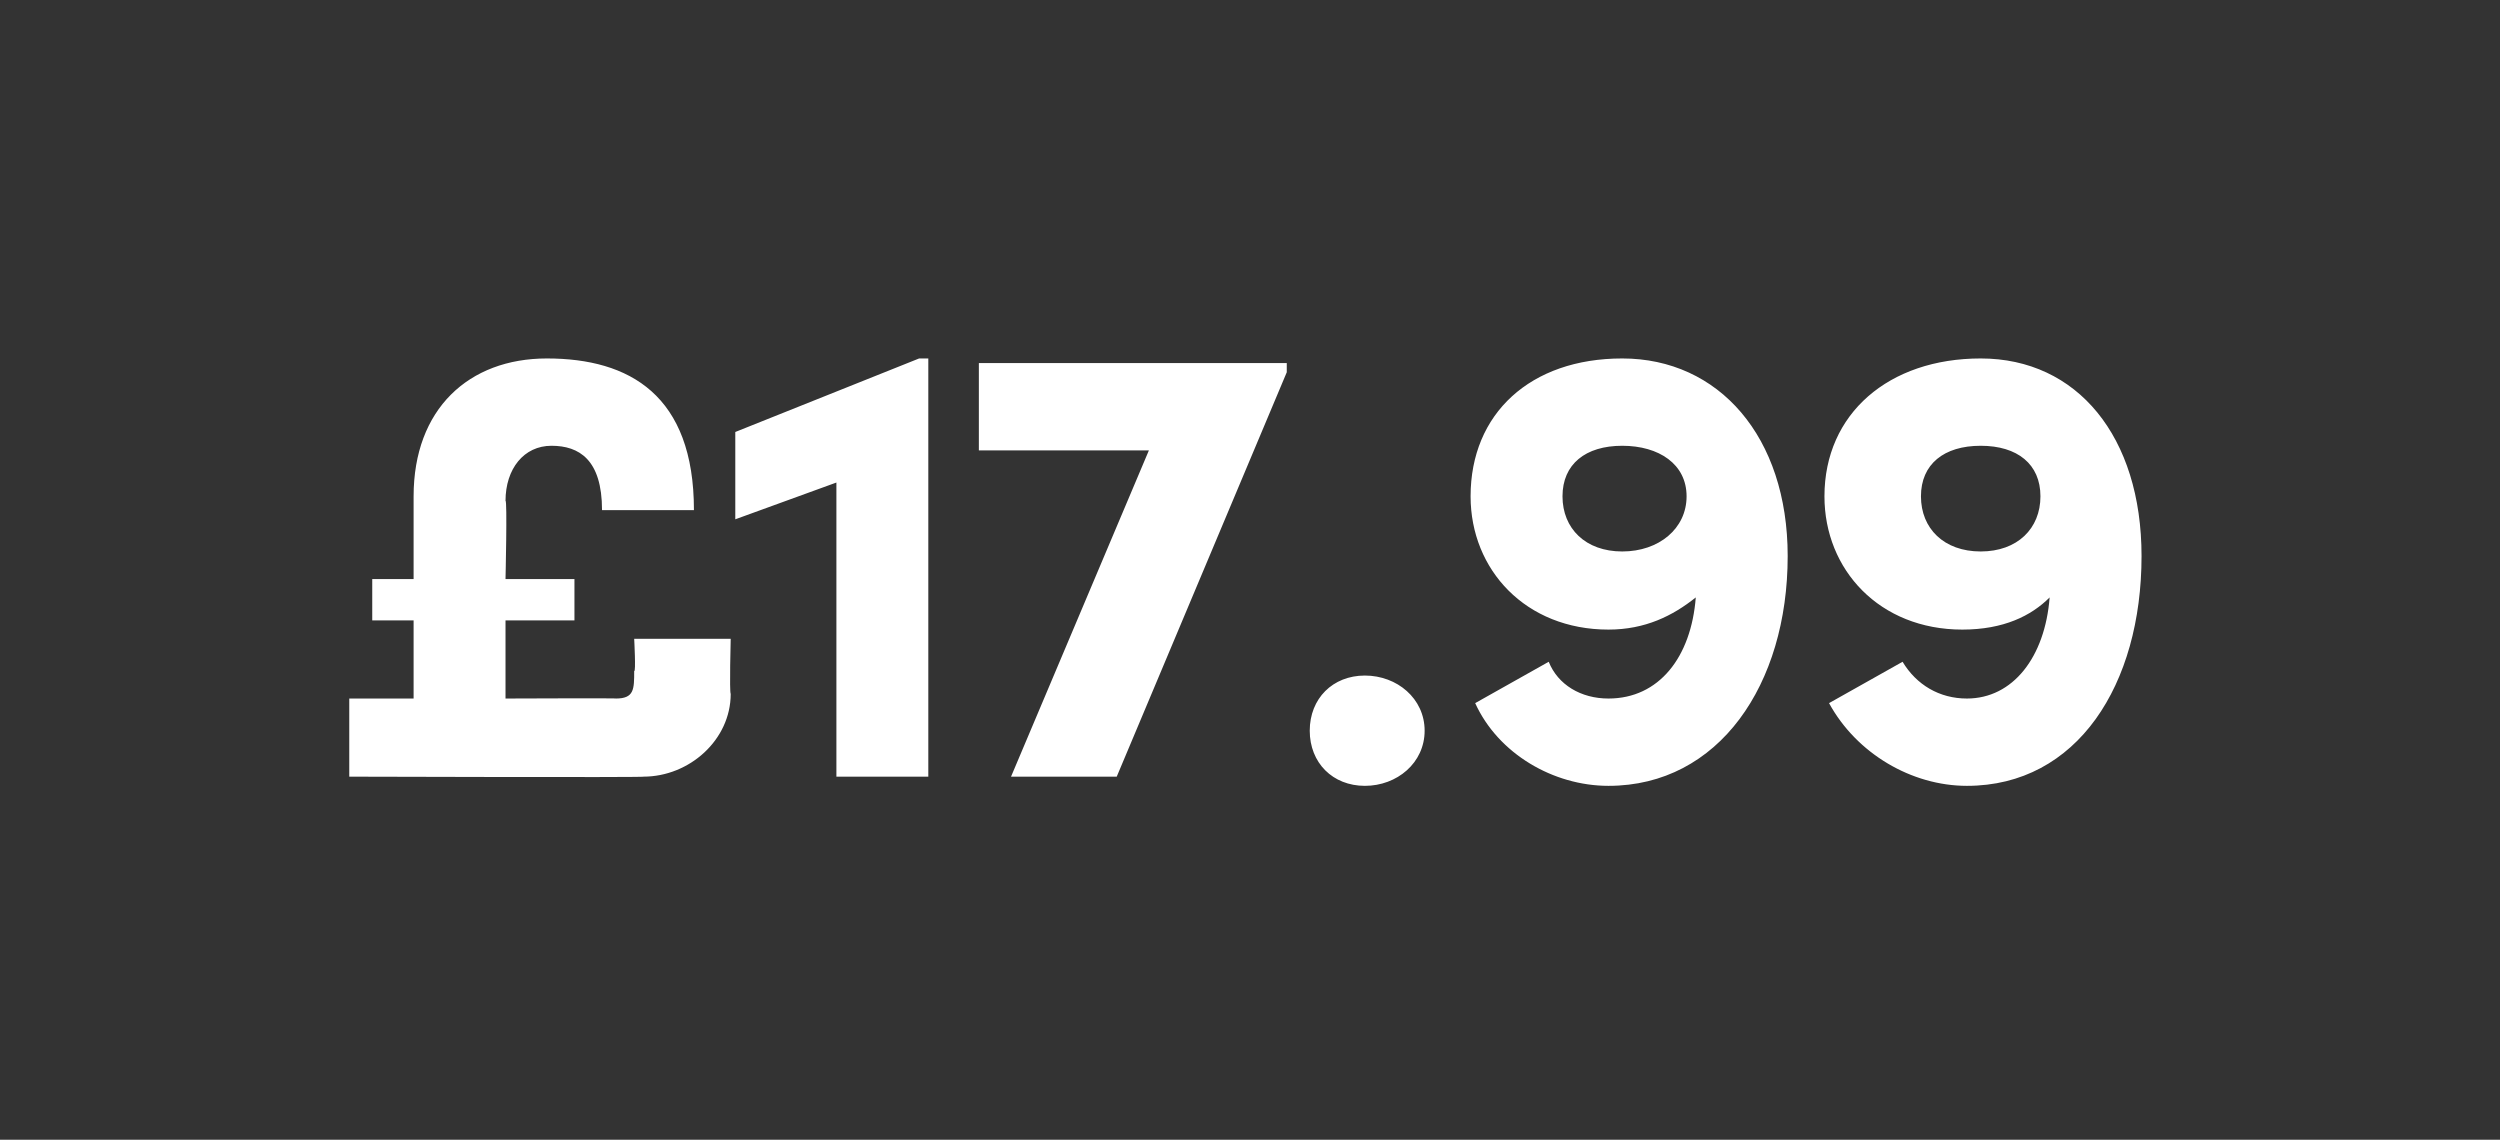 <?xml version="1.0" standalone="no"?><!DOCTYPE svg PUBLIC "-//W3C//DTD SVG 1.1//EN" "http://www.w3.org/Graphics/SVG/1.1/DTD/svg11.dtd"><svg xmlns="http://www.w3.org/2000/svg" version="1.1" width="54.4px" height="24.8px" viewBox="0 -7 54.4 24.8" style="top:-7px"><rect x="0" y="-7" width="54.4" height="24.8" fill="#333333" stroke="none"/>  <desc>£17.99</desc>  <defs/>  <g id="Polygon30676">    <path d="M 13.8 6.9 L 15.9 6.9 C 15.9 6.9 15.87 8.05 15.9 8.1 C 15.9 9.1 15 9.9 14 9.9 C 14.04 9.92 7.6 9.9 7.6 9.9 L 7.6 8.2 L 9 8.2 L 9 6.5 L 8.1 6.5 L 8.1 5.6 L 9 5.6 C 9 5.6 9 3.83 9 3.8 C 9 1.9 10.2 0.8 11.9 0.8 C 13.7 0.8 15.1 1.6 15.1 4.1 C 15.1 4.1 13.1 4.1 13.1 4.1 C 13.1 3 12.6 2.7 12 2.7 C 11.4 2.7 11 3.2 11 3.9 C 11.04 3.87 11 5.6 11 5.6 L 12.5 5.6 L 12.5 6.5 L 11 6.5 L 11 8.2 C 11 8.2 13.45 8.19 13.4 8.2 C 13.8 8.2 13.8 8 13.8 7.6 C 13.84 7.64 13.8 6.9 13.8 6.9 Z M 20 0.8 L 20.2 0.8 L 20.2 9.9 L 18.2 9.9 L 18.2 3.5 L 16 4.3 L 16 2.4 L 20 0.8 Z M 21.3 0.9 L 28 0.9 L 28 1.1 L 24.3 9.9 L 22 9.9 L 25 2.8 L 21.3 2.8 L 21.3 0.9 Z M 28.5 8.9 C 28.5 8.2 29 7.7 29.7 7.7 C 30.4 7.7 31 8.2 31 8.9 C 31 9.6 30.4 10.1 29.7 10.1 C 29 10.1 28.5 9.6 28.5 8.9 Z M 38.9 5.1 C 38.9 7.9 37.4 10.1 35 10.1 C 33.8 10.1 32.6 9.4 32.1 8.3 C 32.1 8.3 33.7 7.4 33.7 7.4 C 33.9 7.9 34.4 8.2 35 8.2 C 36.1 8.2 36.8 7.3 36.9 6 C 36.4 6.4 35.8 6.7 35 6.7 C 33.2 6.7 32 5.4 32 3.8 C 32 2 33.3 0.8 35.3 0.8 C 37.4 0.8 38.9 2.5 38.9 5.1 Z M 36.7 3.8 C 36.7 3.1 36.1 2.7 35.3 2.7 C 34.5 2.7 34 3.1 34 3.8 C 34 4.5 34.5 5 35.3 5 C 36.1 5 36.7 4.5 36.7 3.8 Z M 46.6 5.1 C 46.6 7.9 45.2 10.1 42.8 10.1 C 41.6 10.1 40.4 9.4 39.8 8.3 C 39.8 8.3 41.4 7.4 41.4 7.4 C 41.7 7.9 42.2 8.2 42.8 8.2 C 43.8 8.2 44.5 7.3 44.6 6 C 44.2 6.4 43.6 6.7 42.7 6.7 C 40.9 6.7 39.7 5.4 39.7 3.8 C 39.7 2 41.1 0.8 43.1 0.8 C 45.2 0.8 46.6 2.5 46.6 5.1 Z M 44.4 3.8 C 44.4 3.1 43.9 2.7 43.1 2.7 C 42.3 2.7 41.8 3.1 41.8 3.8 C 41.8 4.5 42.3 5 43.1 5 C 43.9 5 44.4 4.5 44.4 3.8 Z " stroke="none" fill="#fff"/>  </g></svg>